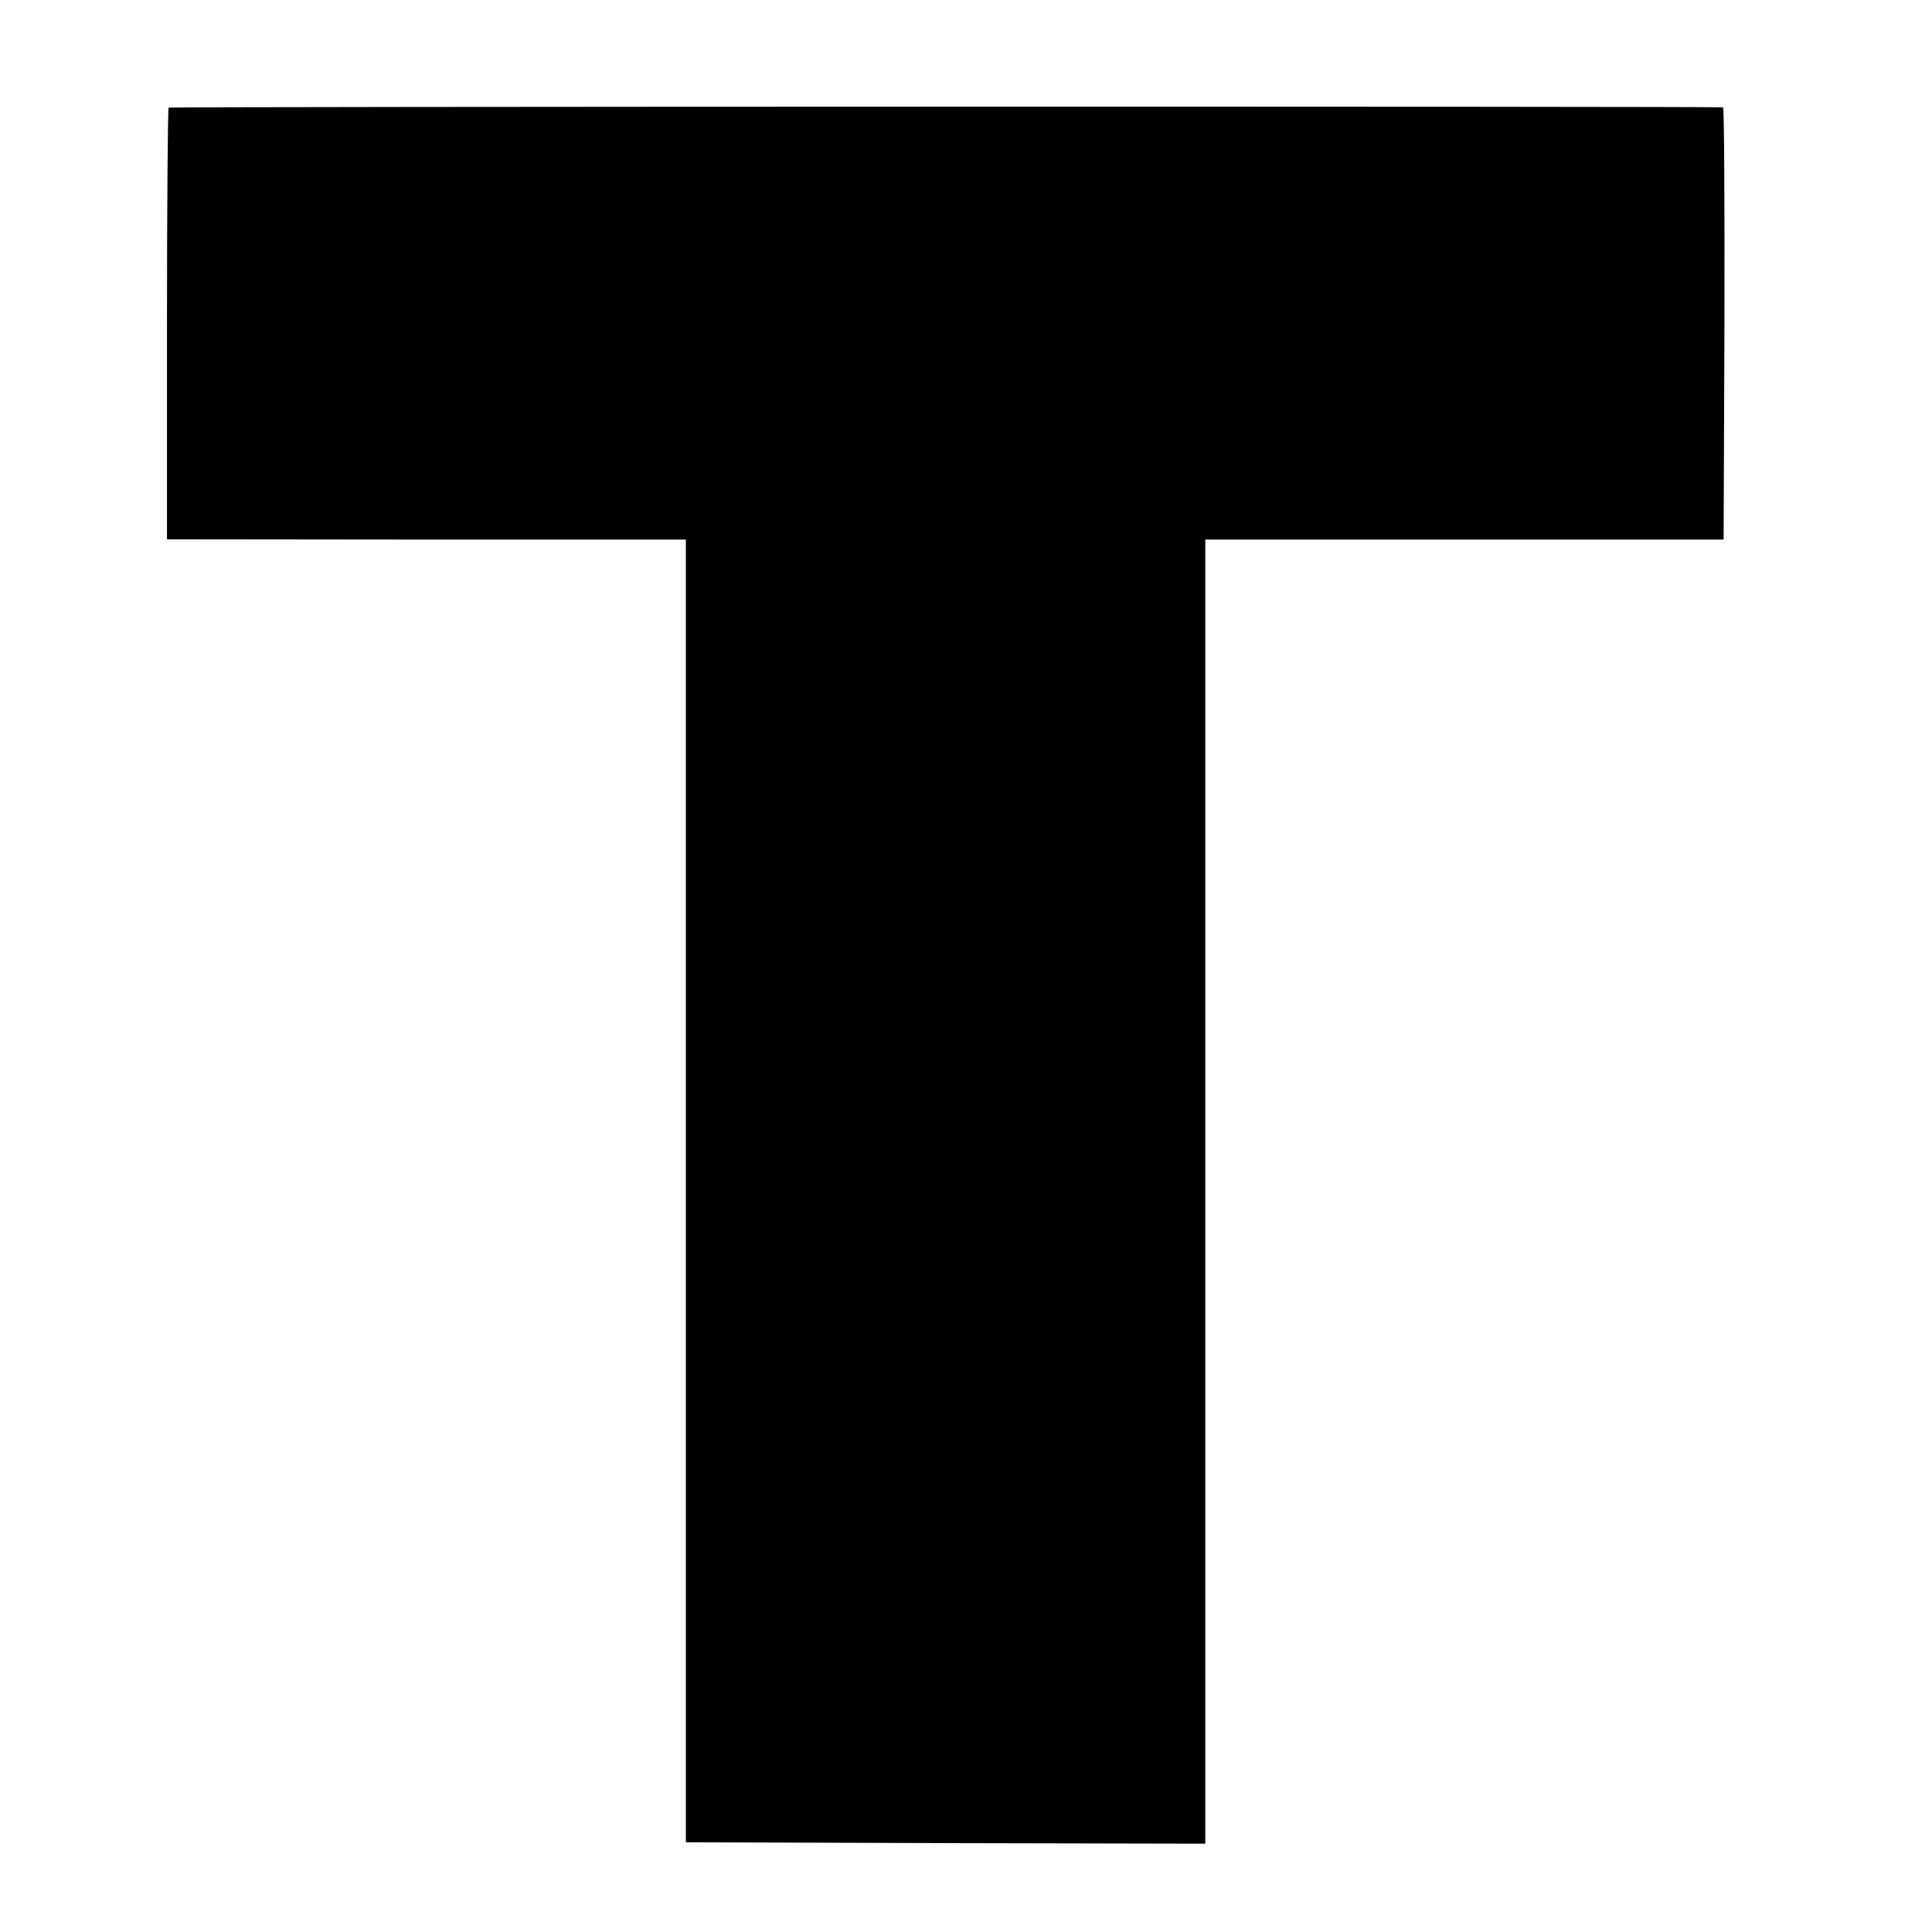 <?xml version="1.0" standalone="no"?>
<!DOCTYPE svg PUBLIC "-//W3C//DTD SVG 20010904//EN"
 "http://www.w3.org/TR/2001/REC-SVG-20010904/DTD/svg10.dtd">
<svg version="1.0" xmlns="http://www.w3.org/2000/svg"
 width="700pt" height="700pt" viewBox="0 0 700 700"
 preserveAspectRatio="xMidYMid meet">
<g transform="translate(0,700) scale(0.1,-0.1)"
fill="#000000" stroke="none">
<path d="M611 6610 c-3 -3 -6 -356 -6 -785 l0 -779 940 -1 940 0 0 -2360 0
-2360 941 -3 941 -2 0 2362 0 2363 939 0 939 0 3 783 c1 430 -1 783 -5 783
-25 4 -5626 3 -5632 -1z"/>
</g>
</svg>
